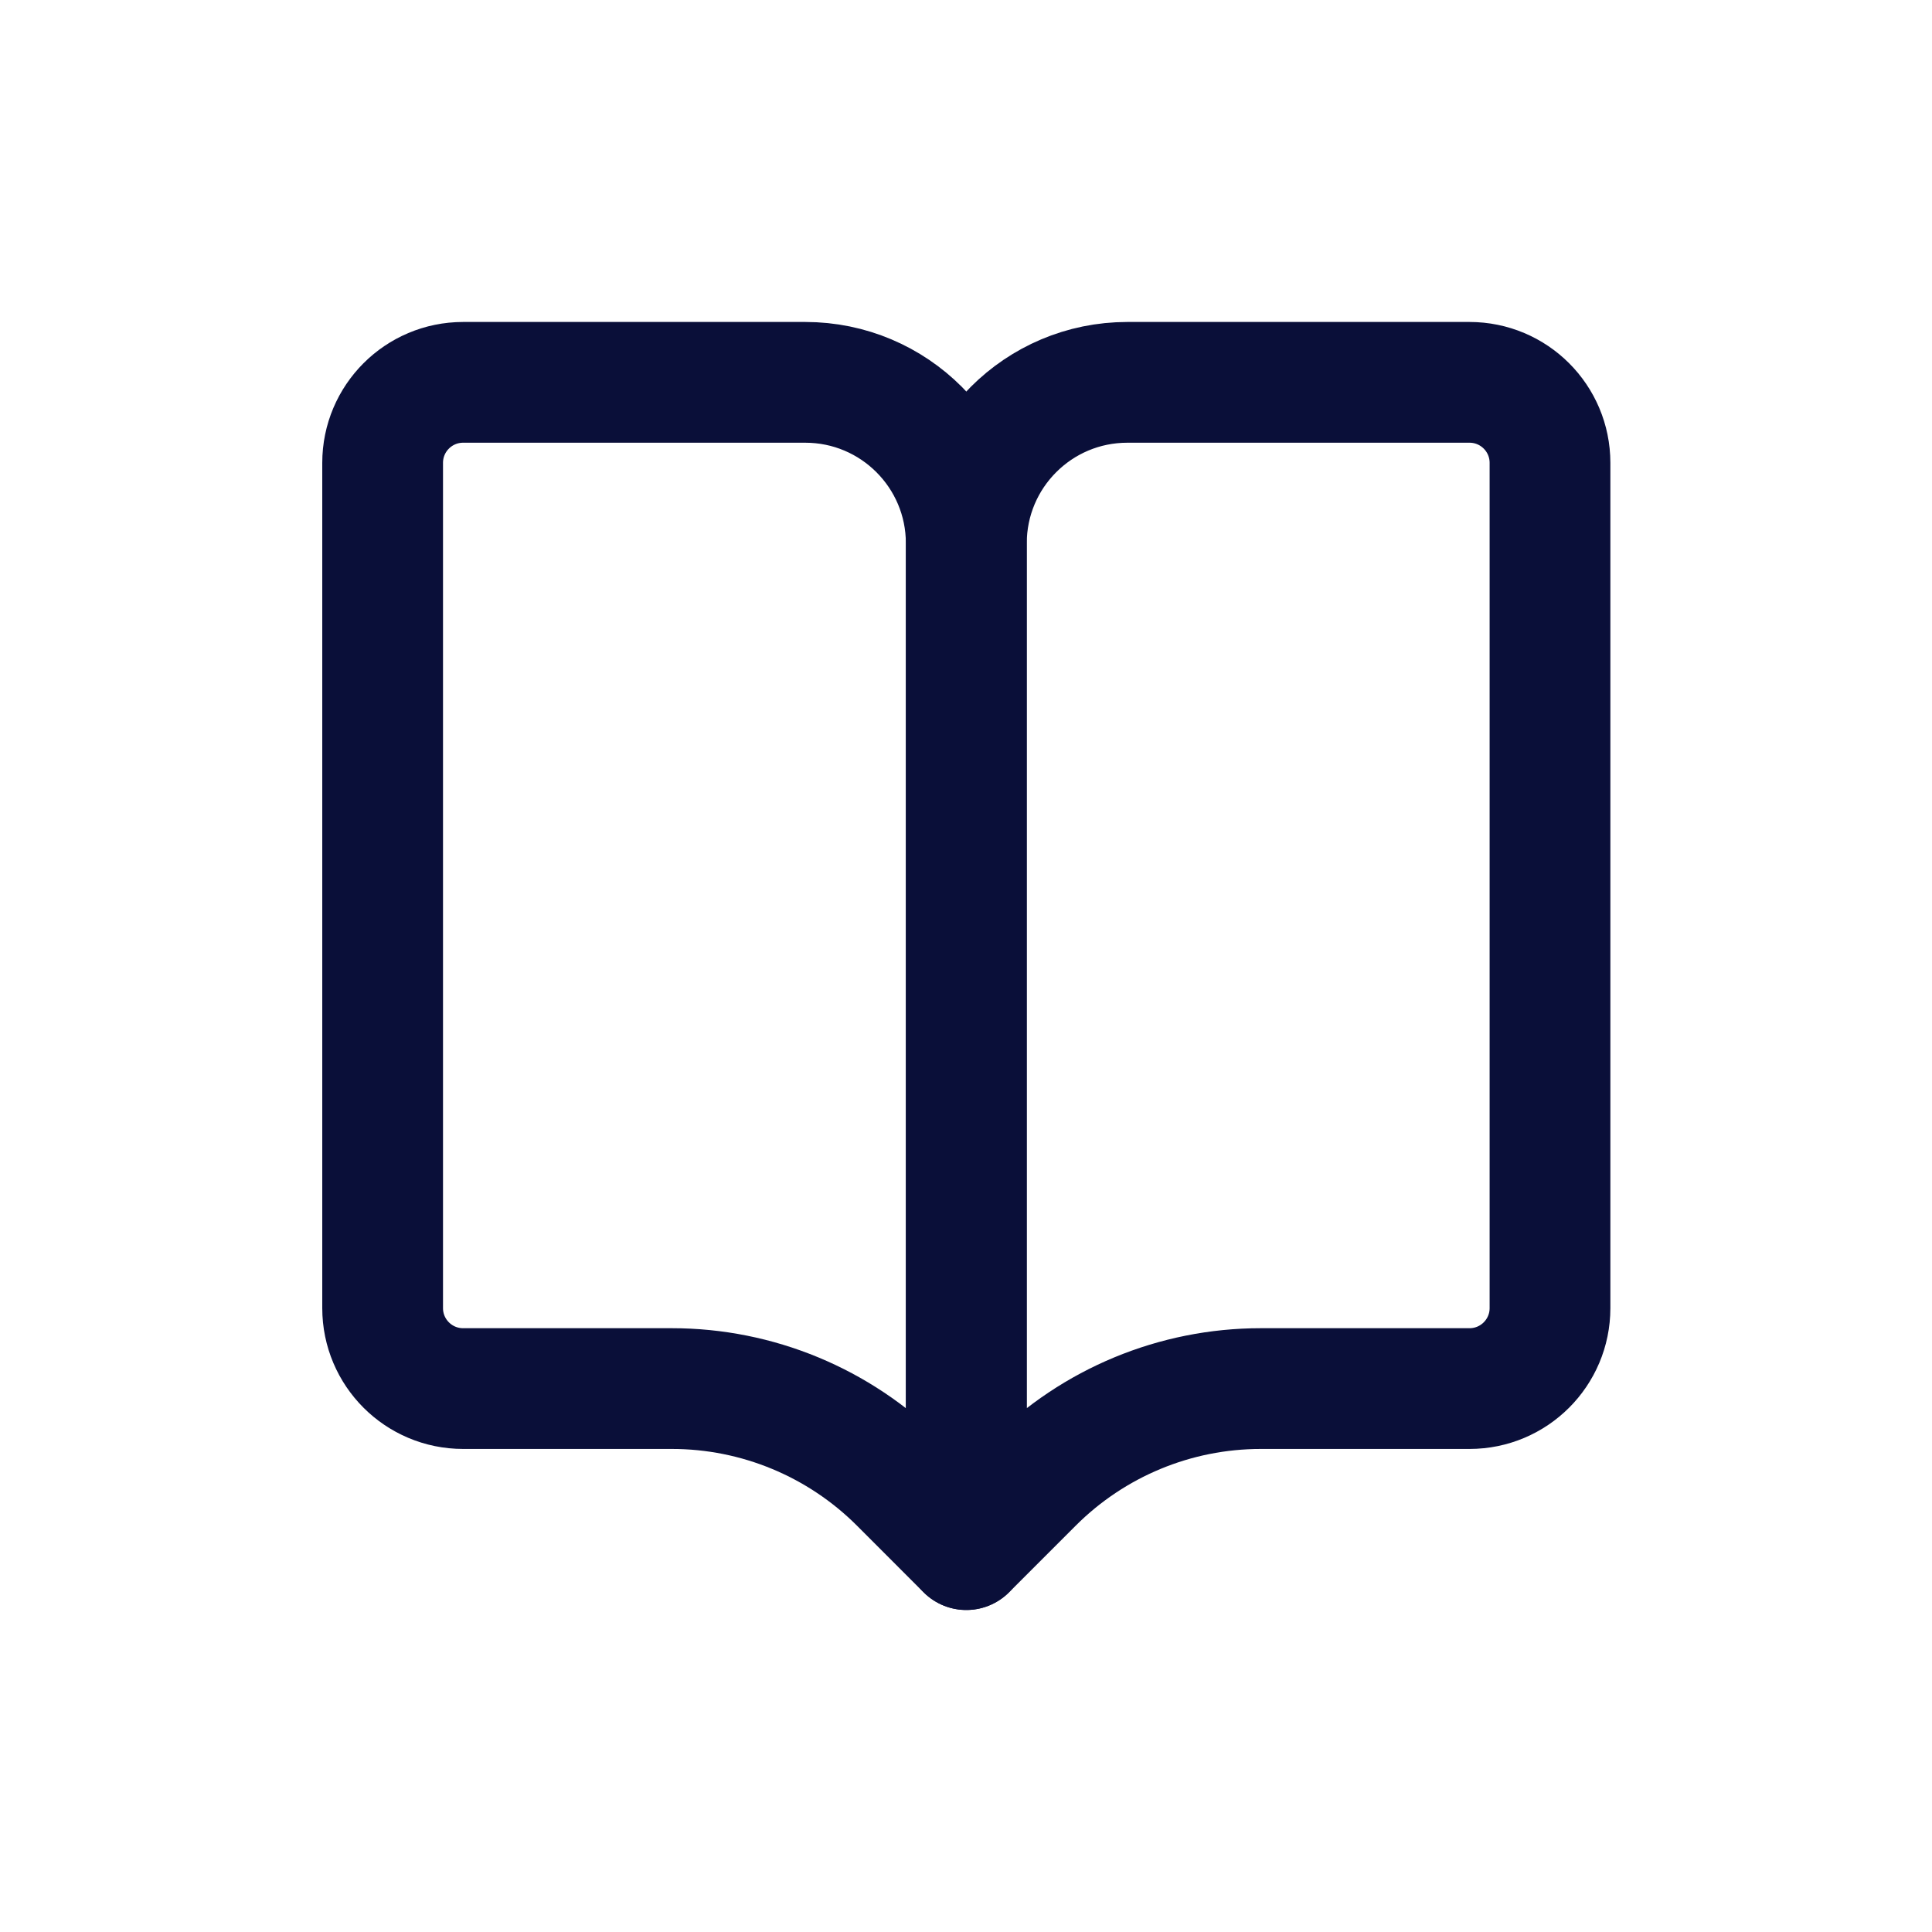 <svg width="40" height="40" viewBox="0 0 40 40" fill="none" xmlns="http://www.w3.org/2000/svg">
<path d="M32.091 9.583C32.091 8.662 31.345 7.916 30.424 7.916H23.341C21.5 7.916 20.008 9.408 20.008 11.249V32.083L21.389 30.702C22.639 29.452 24.334 28.749 26.103 28.749H30.424C31.345 28.749 32.091 28.003 32.091 27.083V9.583Z" stroke="#0A0F39" stroke-width="2.5" stroke-linecap="round" stroke-linejoin="round"/>
<path d="M7.922 9.583C7.922 8.662 8.668 7.916 9.589 7.916H16.672C18.513 7.916 20.005 9.408 20.005 11.249V32.083L18.625 30.702C17.374 29.452 15.679 28.749 13.911 28.749H9.589C8.668 28.749 7.922 28.003 7.922 27.083V9.583Z" stroke="#0A0F39" stroke-width="2.5" stroke-linecap="round" stroke-linejoin="round"/>
</svg>
